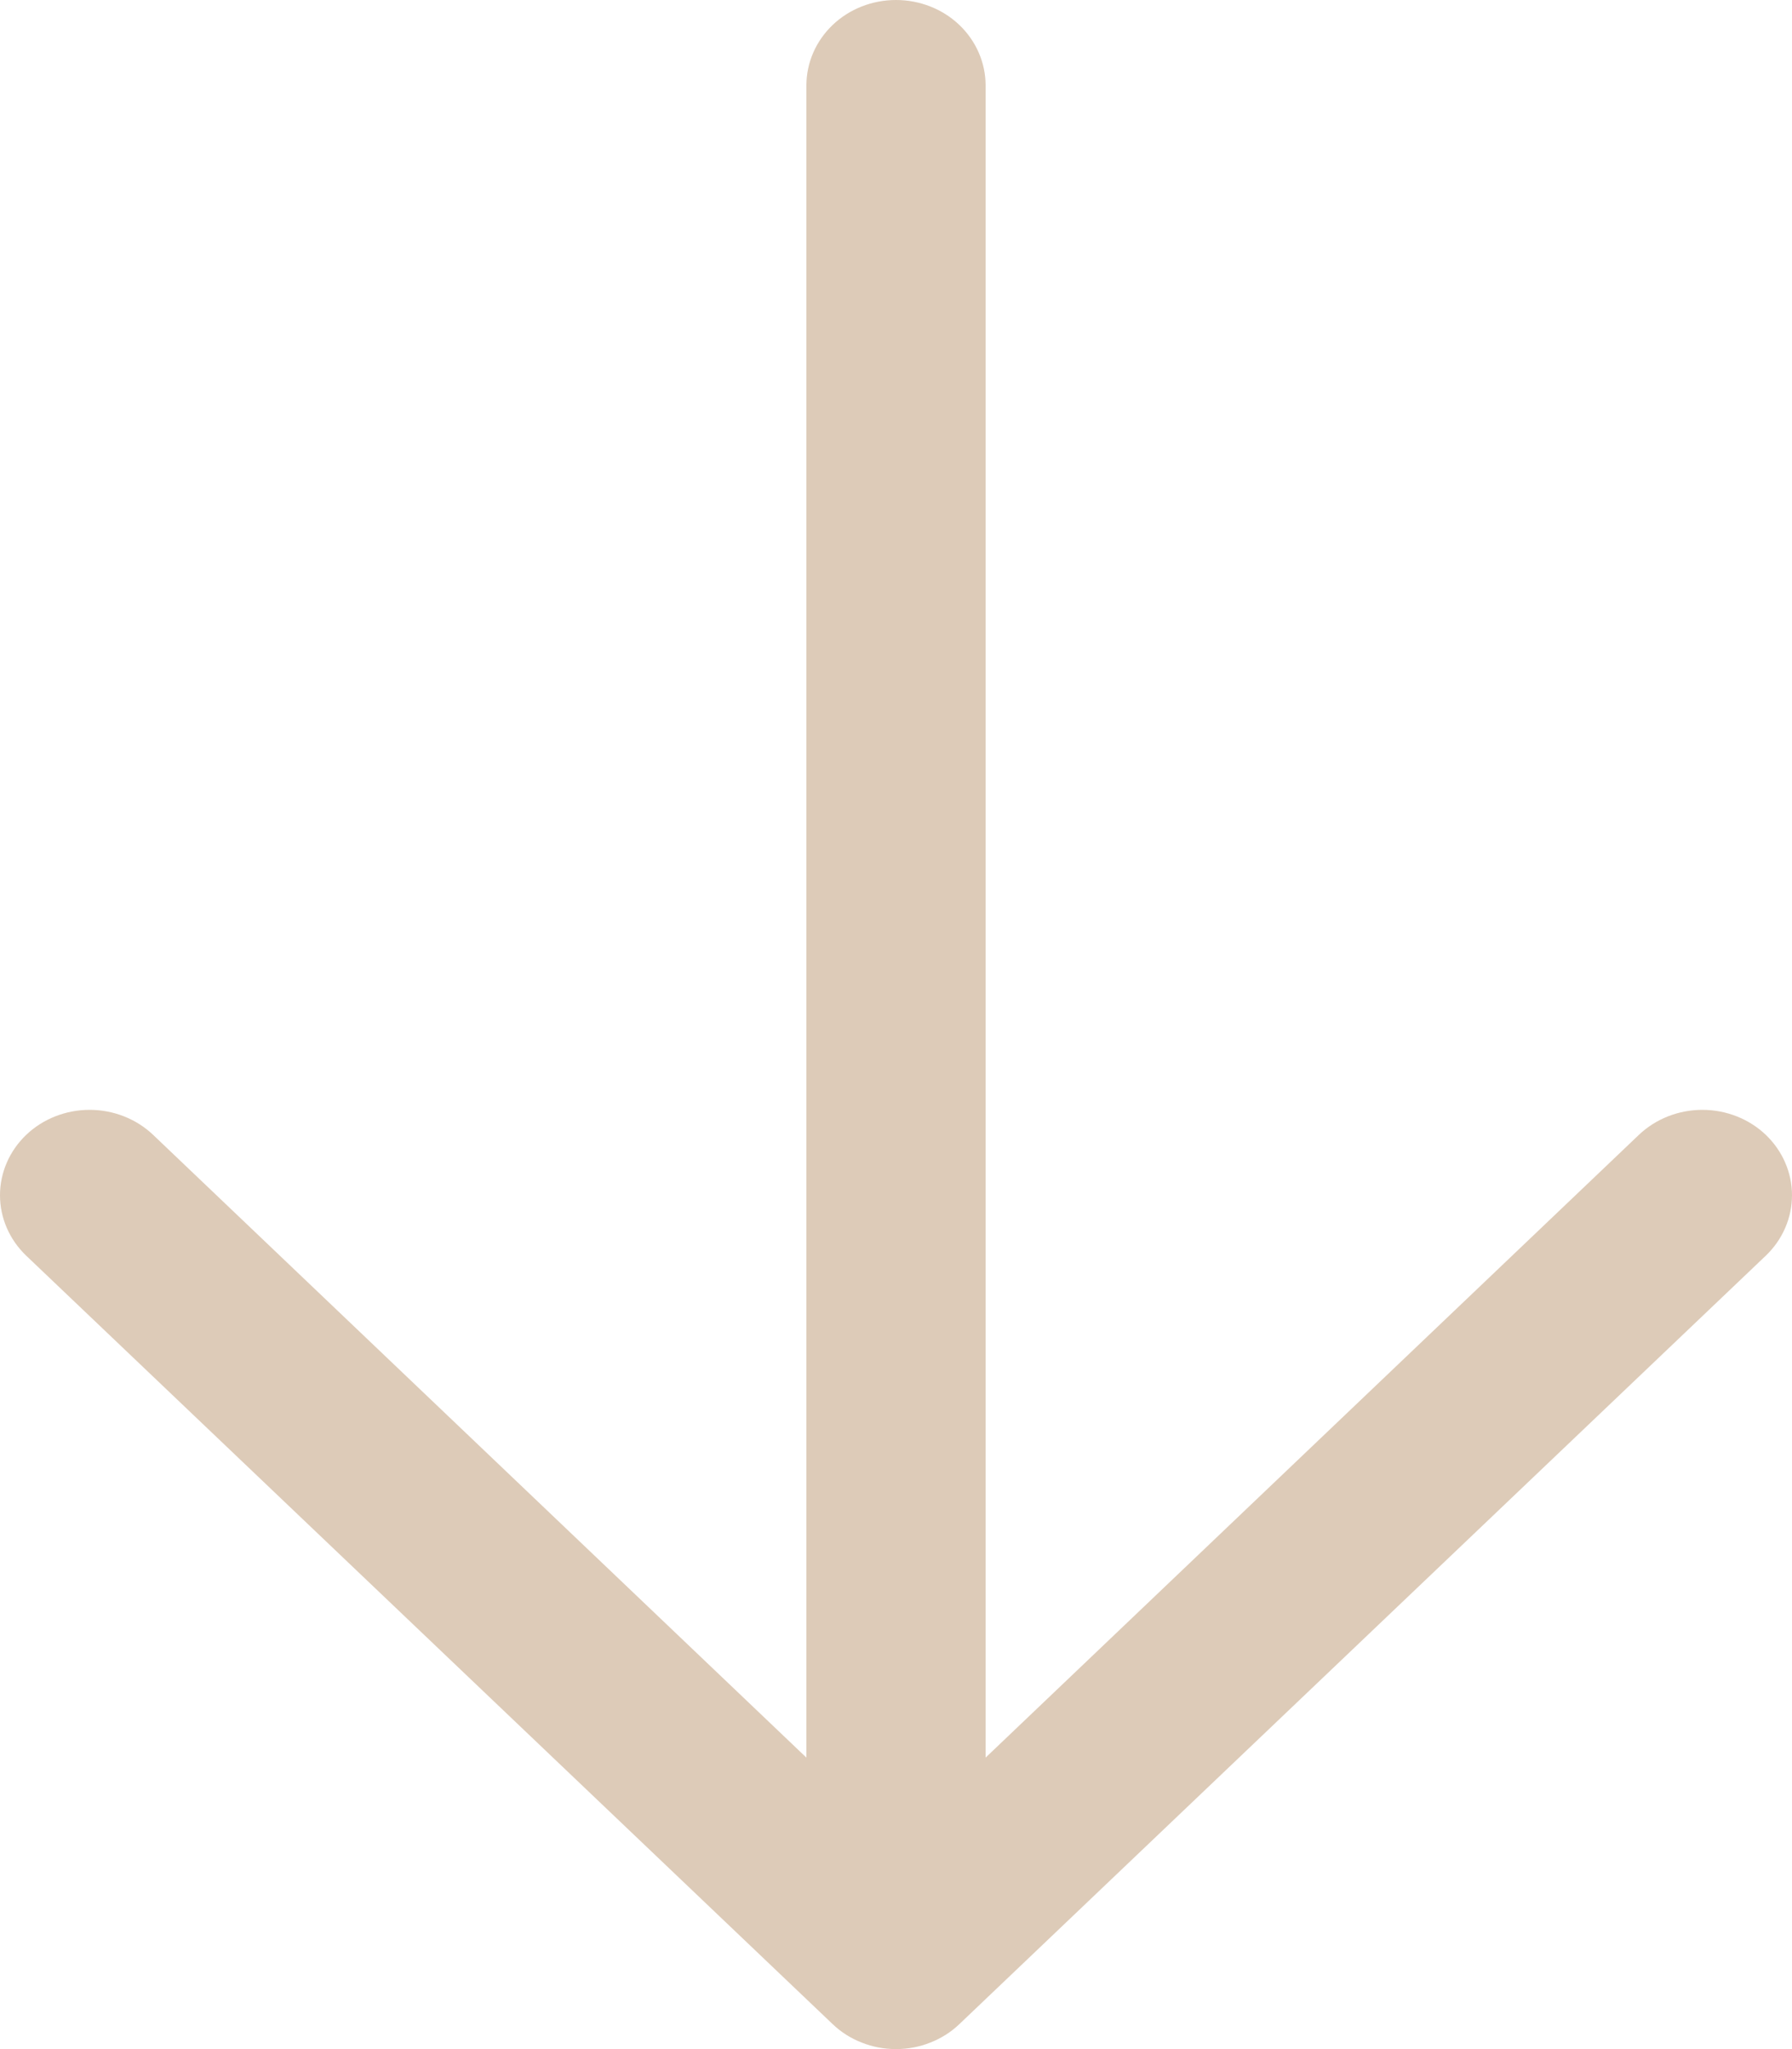 <?xml version="1.0" encoding="utf-8"?>
<svg xmlns="http://www.w3.org/2000/svg" fill="none" height="100%" overflow="visible" preserveAspectRatio="none" style="display: block;" viewBox="0 0 14 16" width="100%">
<path d="M13.795 9.805L7.495 15.805C7.43 15.867 7.353 15.916 7.268 15.949C7.183 15.983 7.092 16 7 16C6.908 16 6.817 15.983 6.732 15.949C6.647 15.916 6.57 15.867 6.505 15.805L0.205 9.805C0.074 9.68 0 9.51 0 9.333C0 9.156 0.074 8.986 0.205 8.861C0.336 8.736 0.515 8.666 0.7 8.666C0.886 8.666 1.064 8.736 1.196 8.861L6.3 13.724V0.667C6.3 0.49 6.374 0.32 6.505 0.195C6.636 0.07 6.814 0 7 0C7.186 0 7.364 0.07 7.495 0.195C7.626 0.32 7.7 0.49 7.7 0.667V13.724L12.804 8.861C12.936 8.736 13.114 8.666 13.3 8.666C13.485 8.666 13.664 8.736 13.795 8.861C13.926 8.986 14 9.156 14 9.333C14 9.51 13.926 9.68 13.795 9.805Z" fill="#DDCBB8" id="Vector"/>
</svg>